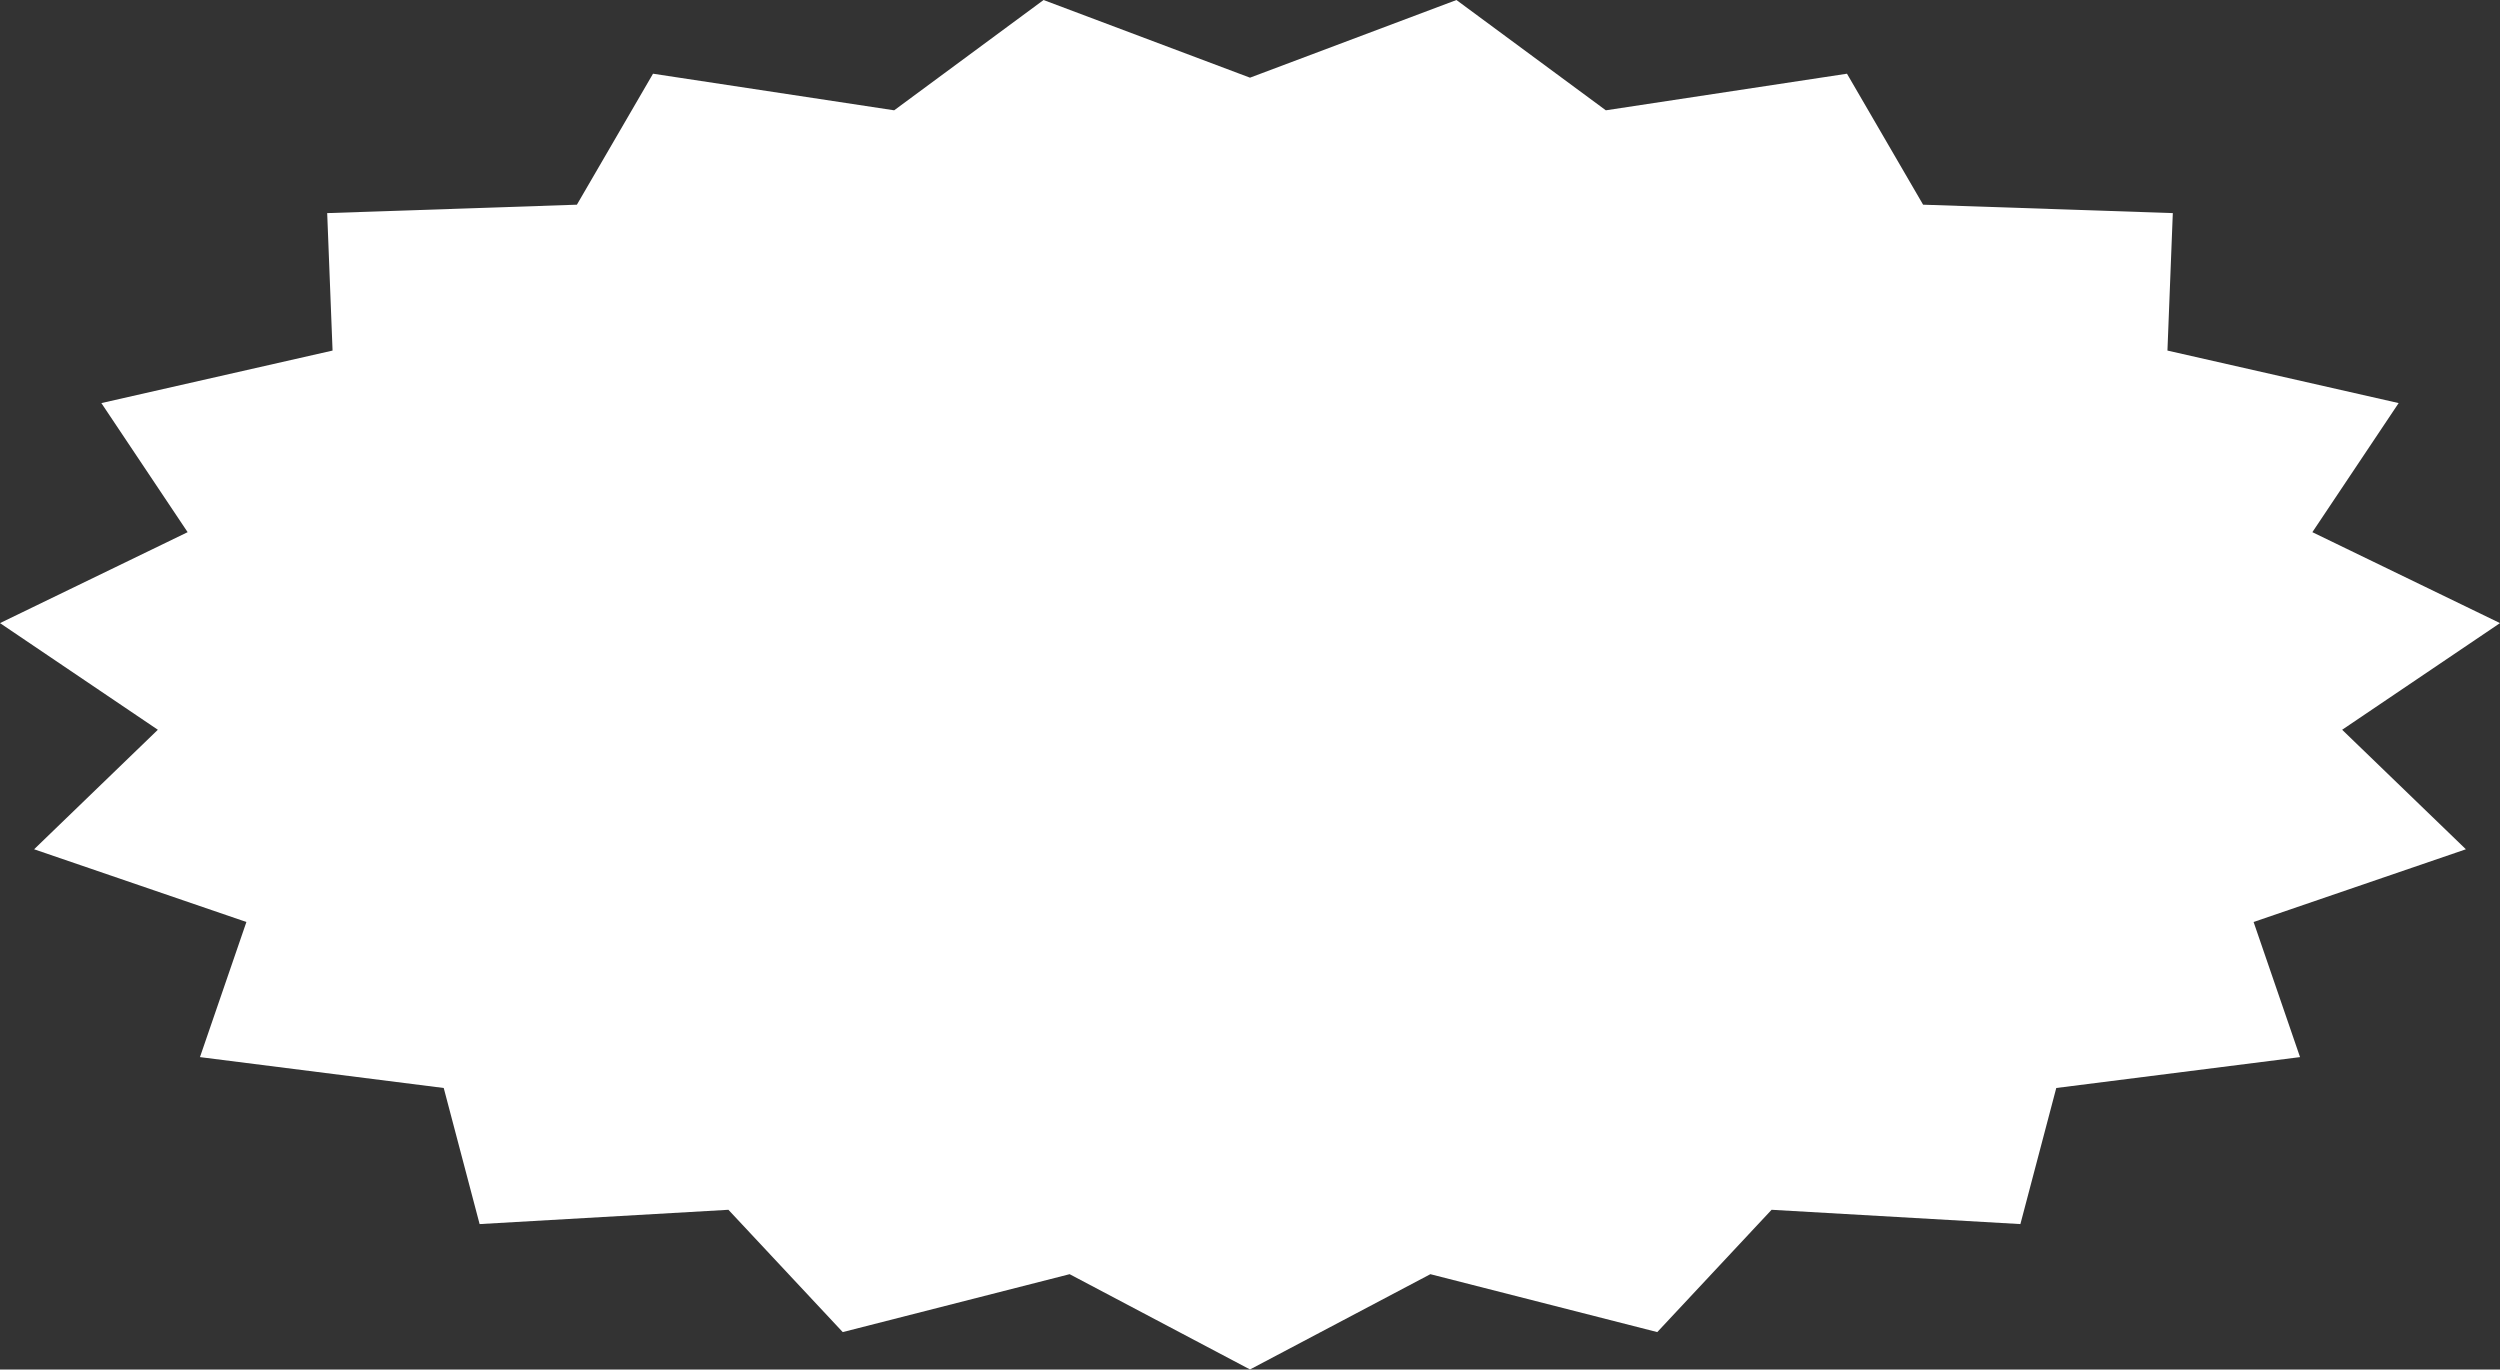 <?xml version="1.0" encoding="UTF-8" standalone="no"?><svg xmlns="http://www.w3.org/2000/svg" xmlns:xlink="http://www.w3.org/1999/xlink" fill="#000000" height="273.9" preserveAspectRatio="xMidYMid meet" version="1" viewBox="0.0 0.0 500.0 273.9" width="500" zoomAndPan="magnify"><rect x="0.0" y="0.0" width="500.0" height="273.9" fill="#333333" stroke="none"/><g id="change1_1"><path d="M 493.18 169.855 L 450.719 184.398 L 460.008 211.422 L 411.254 217.598 L 404.078 244.816 L 354.316 241.957 L 331.453 266.418 L 286.074 254.836 L 250 273.891 L 213.926 254.836 L 168.547 266.418 L 145.684 241.957 L 95.922 244.816 L 88.746 217.598 L 39.992 211.422 L 49.281 184.398 L 6.82 169.855 L 31.57 145.953 L 0 124.621 L 37.527 106.434 L 20.273 80.617 L 66.512 70.113 L 65.438 42.621 L 115.379 40.938 L 130.605 14.742 L 178.832 22.062 L 208.711 0.004 L 250 15.535 L 291.289 0.004 L 321.168 22.062 L 369.395 14.742 L 384.621 40.938 L 434.562 42.621 L 433.488 70.113 L 479.73 80.617 L 462.473 106.434 L 500 124.621 L 468.43 145.953 L 493.18 169.855" fill="#ffffff"/></g></svg>